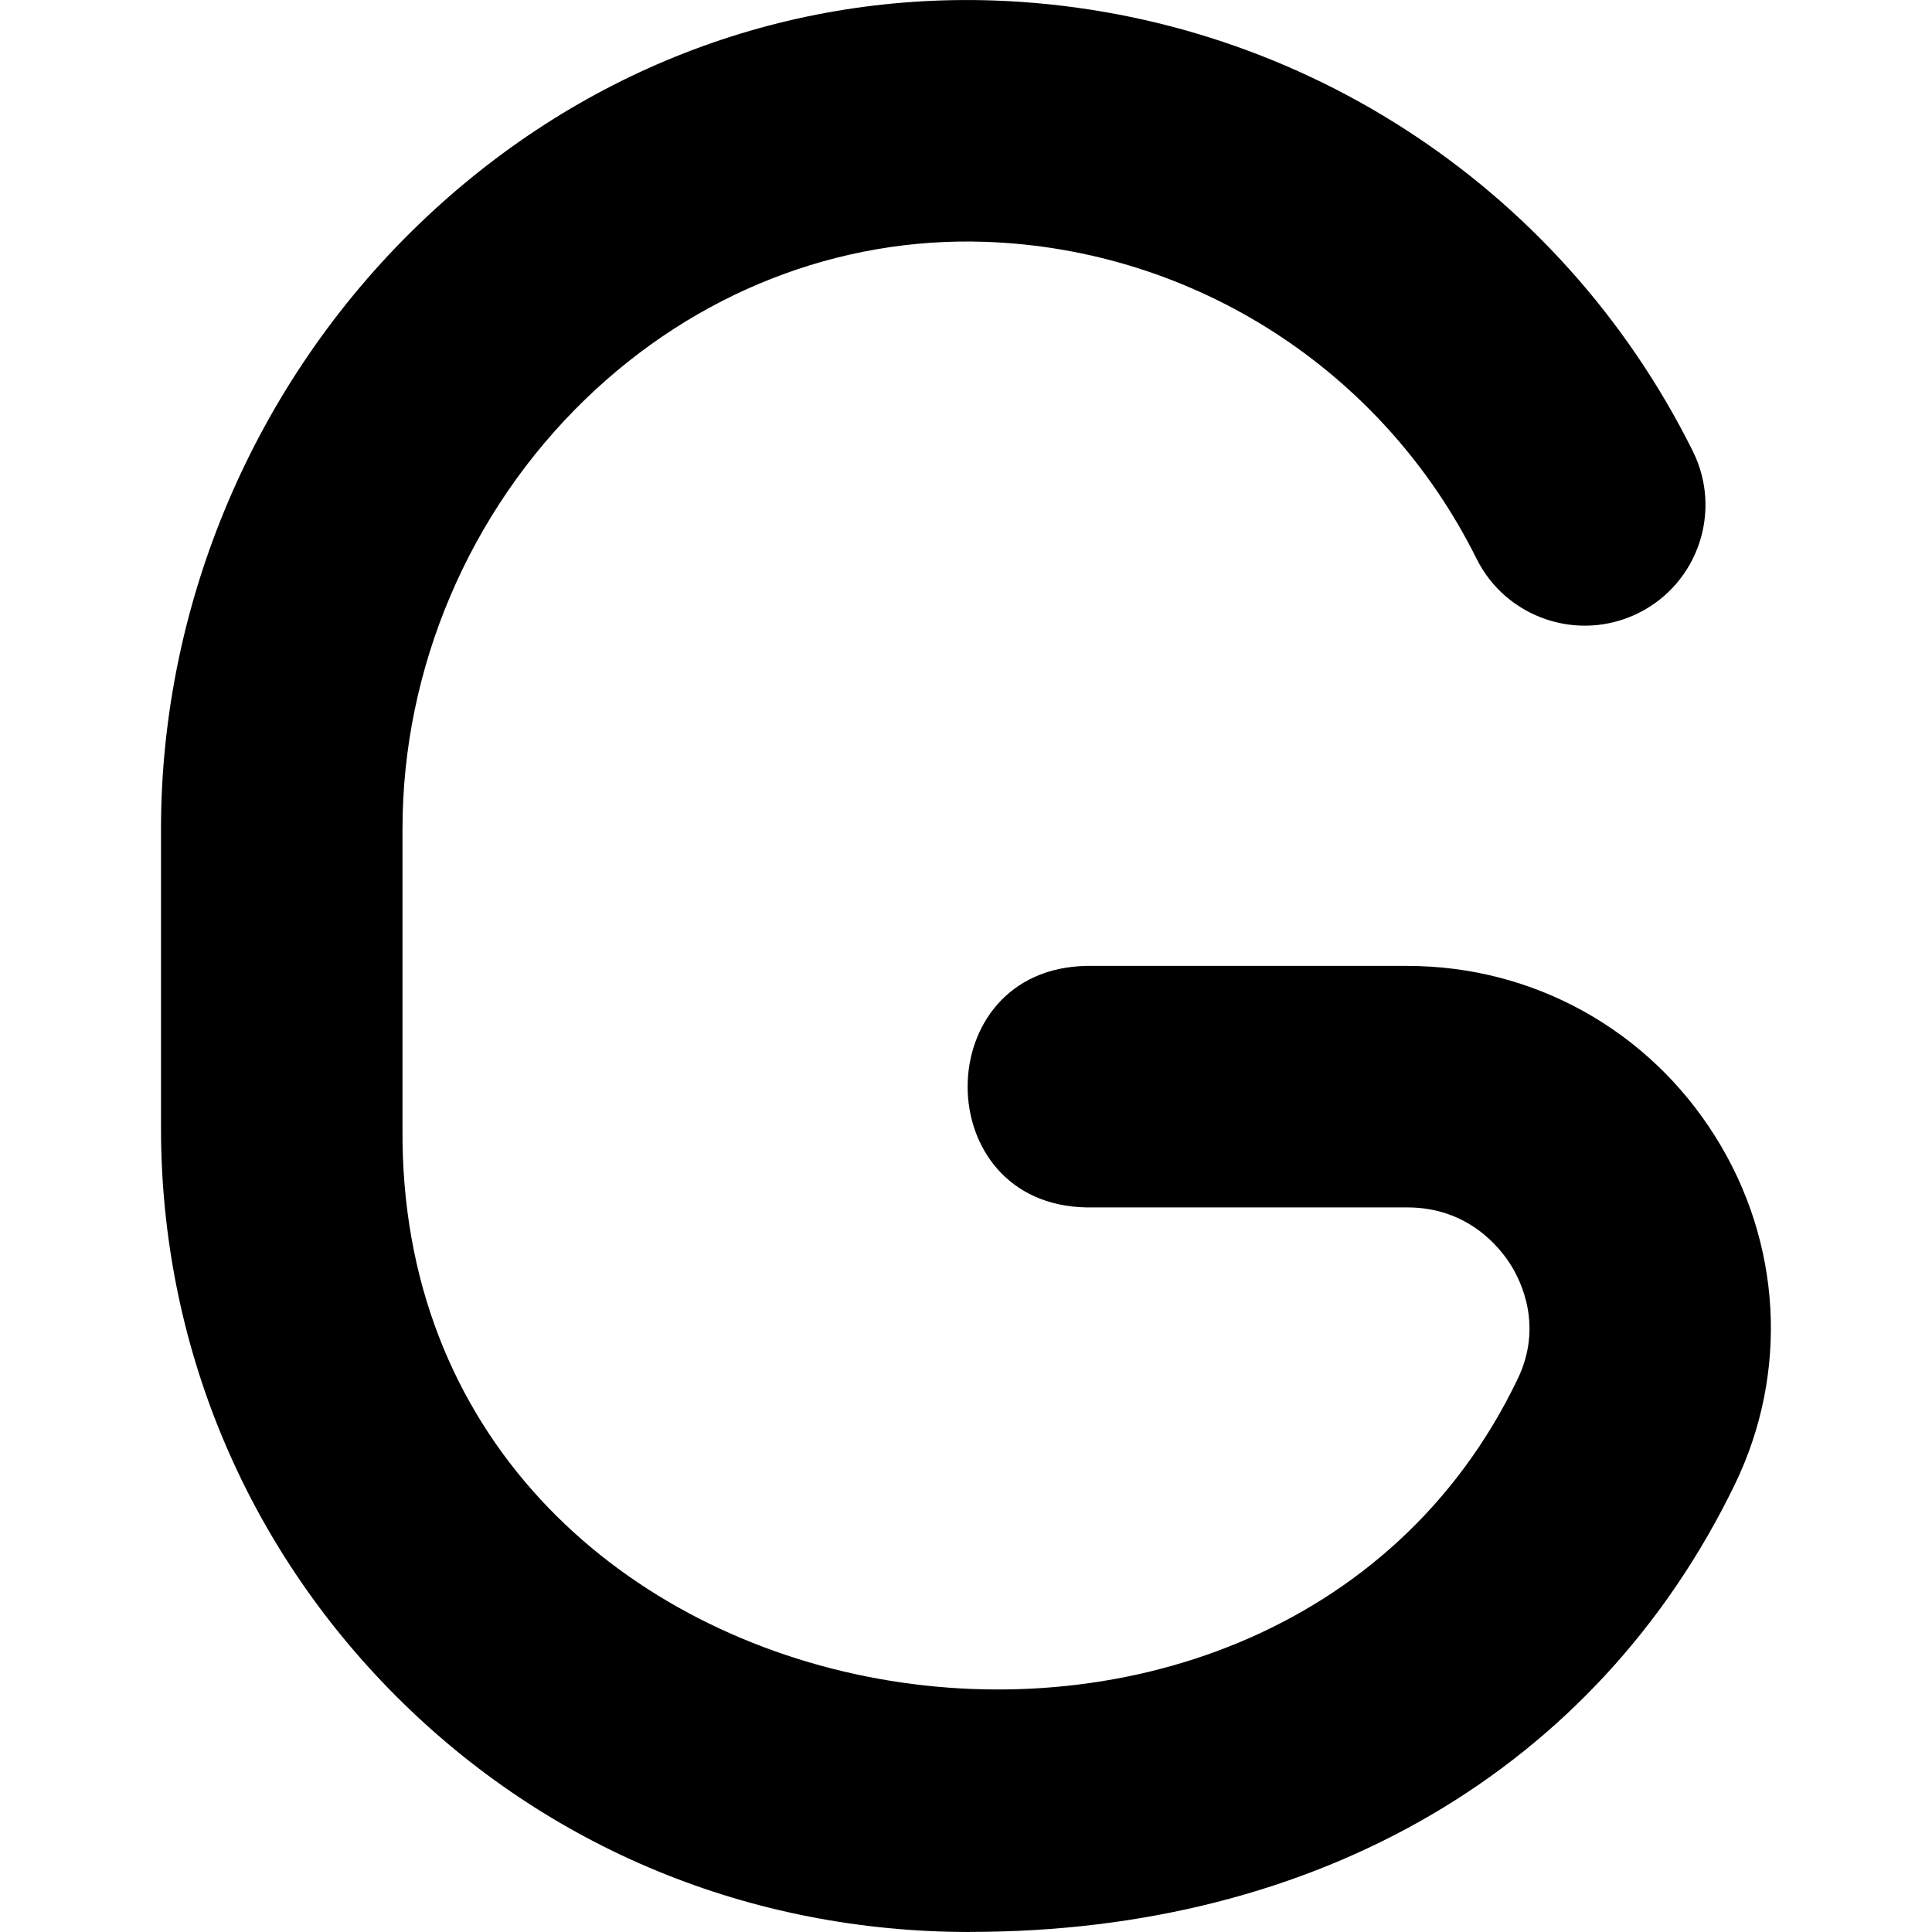 <?xml version="1.0" encoding="UTF-8"?>
<svg xmlns="http://www.w3.org/2000/svg" id="Layer_1" data-name="Layer 1" viewBox="0 0 24 24" width="512" height="512"><path d="M12.049,24c-2.73,0-5.237-1.039-7.124-2.925-1.886-1.886-2.925-4.394-2.925-7.062v-3.716c0-2.807,1.164-5.541,3.192-7.5C7.151,.904,9.687-.084,12.344,.006c3.705,.129,7.032,2.274,8.685,5.599,.369,.742,.066,1.642-.676,2.011-.741,.367-1.642,.066-2.011-.676-1.162-2.337-3.5-3.845-6.103-3.936-1.821-.062-3.594,.629-4.963,1.951-1.447,1.397-2.276,3.344-2.276,5.342v3.716c-.064,7.642,10.798,9.481,13.851,3.121,.318-.655,.048-1.211-.083-1.42-.135-.215-.529-.715-1.285-.715h-3.984c-1.972-.033-1.971-2.967,0-3h3.984c1.564,0,2.995,.793,3.827,2.123,.825,1.316,.914,2.932,.239,4.322-1.714,3.531-5.178,5.556-9.501,5.555Z"/></svg>
